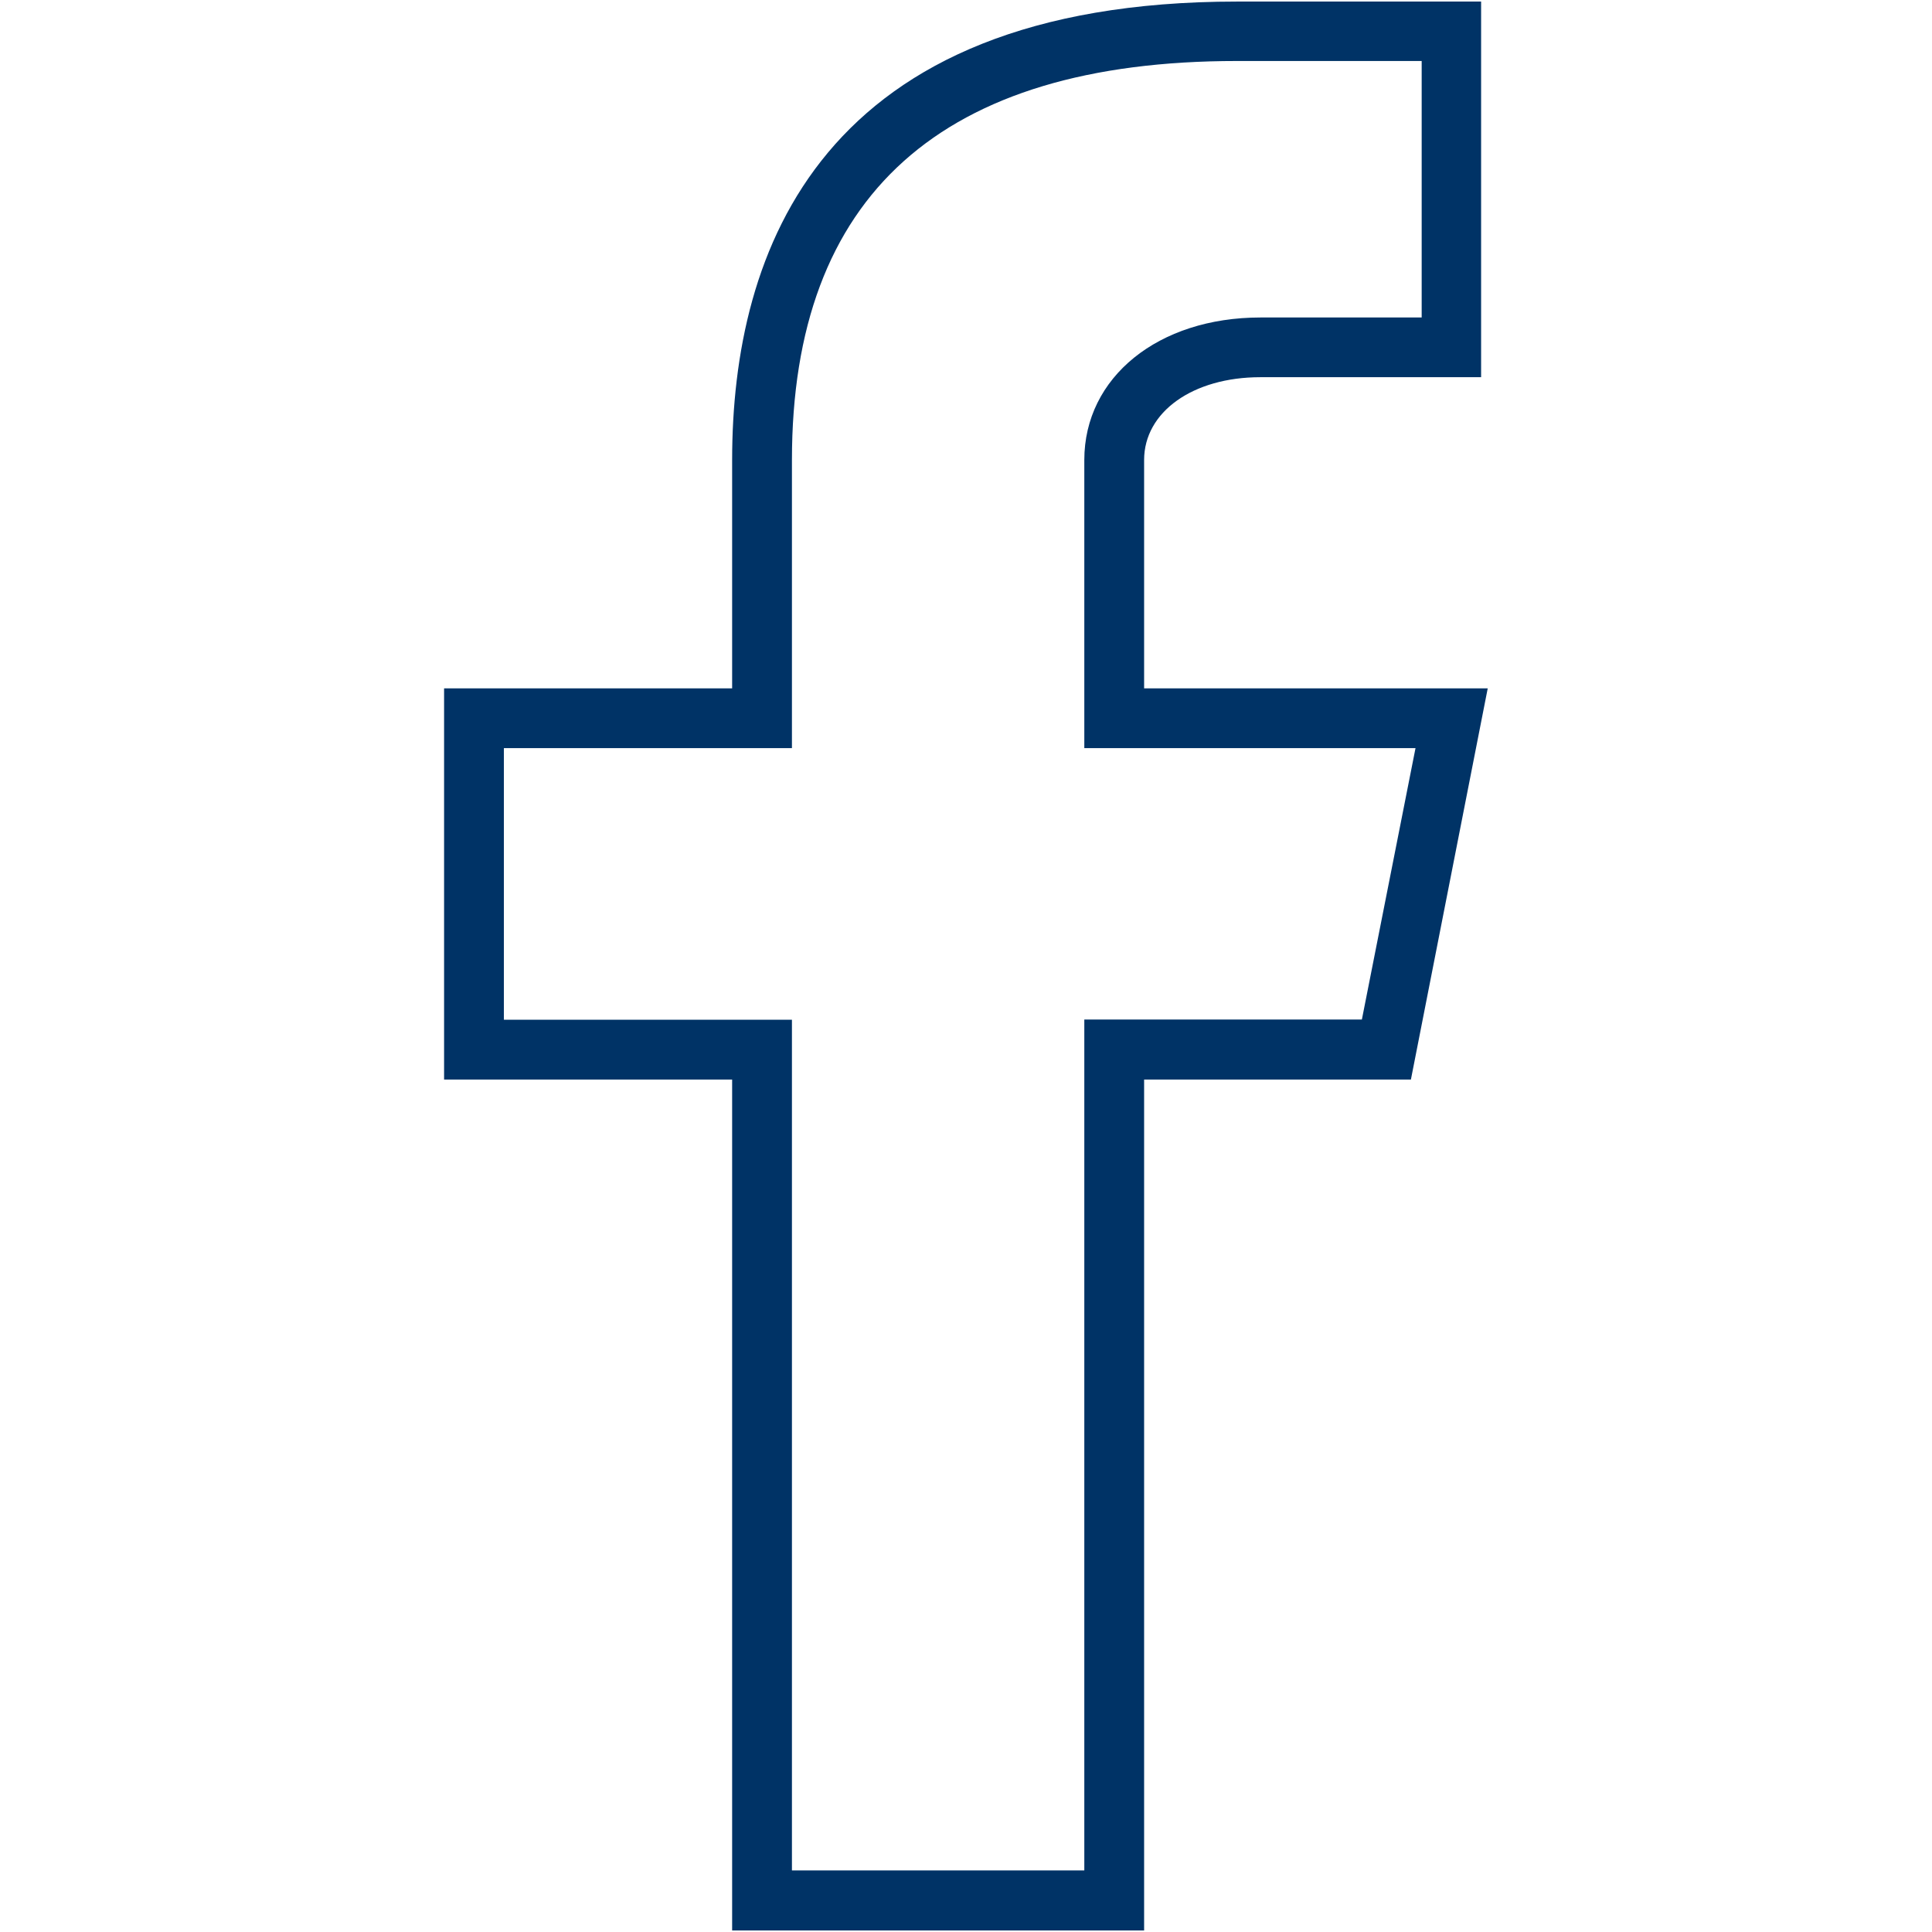 <svg xmlns="http://www.w3.org/2000/svg" viewBox="0 0 210 210"><defs><style>.cls-1{fill:#036;}</style></defs><g id="Ebene_3" data-name="Ebene 3"><path class="cls-1" d="M124.36,74.82V50c0-5.23,5.31-9,12.63-9h24V.17H134.46C89.1.17,79.58,27.29,79.58,50V74.82H48.27v42.52H79.58v92.49h44.78V117.34h29l8.35-42.52Zm23.67,36H117.86v92.49H86.08V110.84H54.77V81.32H86.08V50c0-28.78,16.27-43.37,48.38-43.37h20.07V34.51H137C125.9,34.51,117.86,41,117.86,50V81.32h36Z"/></g></svg>